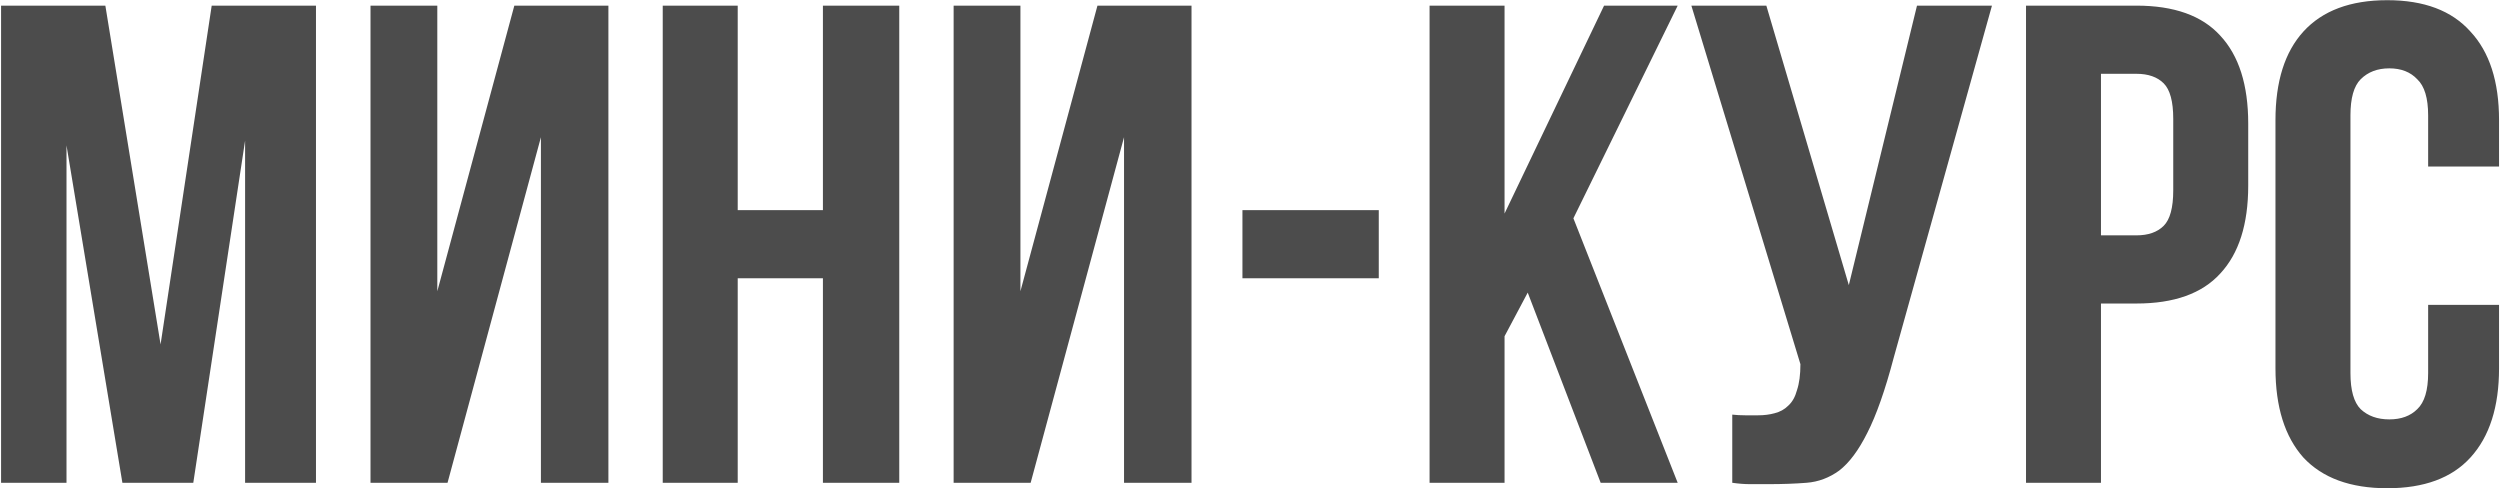 <?xml version="1.0" encoding="UTF-8"?> <svg xmlns="http://www.w3.org/2000/svg" width="1336" height="261" viewBox="0 0 1336 261" fill="none"><path d="M85.809 184.054L113.129 3.014H168.861V258H130.978V75.139L103.294 258H65.41L35.54 77.689V258H0.571V3.014H56.303L85.809 184.054ZM239.162 258H198V3.014H233.698V155.641L274.86 3.014H325.128V258H289.066V73.317L239.162 258ZM394.234 258H354.164V3.014H394.234V112.294H439.767V3.014H480.564V258H439.767V148.72H394.234V258ZM550.779 258H509.617V3.014H545.315V155.641L586.477 3.014H636.746V258H600.684V73.317L550.779 258ZM663.961 112.294H736.814V148.72H663.961V112.294ZM816.417 156.37L804.032 179.683V258H763.963V3.014H804.032V114.115L857.215 3.014H896.556L840.823 116.665L896.556 258H855.394L816.417 156.37ZM925.72 221.573C927.905 221.816 930.212 221.938 932.641 221.938C935.069 221.938 937.376 221.938 939.562 221.938C942.719 221.938 945.633 221.573 948.304 220.845C951.218 220.116 953.647 218.781 955.589 216.838C957.775 214.895 959.354 212.103 960.325 208.46C961.539 204.817 962.146 200.203 962.146 194.618L903.864 3.014H943.933L988.009 152.363L1024.44 3.014H1064.5L1012.05 190.975C1007.44 208.46 1002.7 221.938 997.844 231.409C993.23 240.637 988.252 247.315 982.909 251.443C977.567 255.329 971.739 257.514 965.425 258C959.354 258.486 952.554 258.729 945.026 258.729C941.383 258.729 938.105 258.729 935.191 258.729C932.276 258.729 929.12 258.486 925.72 258V221.573ZM1141.71 3.014C1161.86 3.014 1176.8 8.357 1186.51 19.042C1196.47 29.727 1201.45 45.39 1201.45 66.032V99.18C1201.45 119.822 1196.47 135.485 1186.51 146.17C1176.8 156.856 1161.86 162.198 1141.71 162.198H1122.76V258H1082.7V3.014H1141.71ZM1122.76 39.441V125.772H1141.71C1148.02 125.772 1152.88 124.072 1156.28 120.672C1159.68 117.272 1161.38 110.958 1161.38 101.73V63.482C1161.38 54.254 1159.68 47.94 1156.28 44.54C1152.88 41.141 1148.02 39.441 1141.71 39.441H1122.76ZM1335.49 162.927V196.803C1335.49 217.445 1330.39 233.351 1320.19 244.522C1310.23 255.45 1295.42 260.914 1275.75 260.914C1256.08 260.914 1241.14 255.45 1230.94 244.522C1220.99 233.351 1216.01 217.445 1216.01 196.803V64.211C1216.01 43.569 1220.99 27.784 1230.94 16.856C1241.14 5.685 1256.08 0.1 1275.75 0.1C1295.42 0.1 1310.23 5.685 1320.19 16.856C1330.39 27.784 1335.49 43.569 1335.49 64.211V88.981H1297.6V61.661C1297.6 52.433 1295.66 45.998 1291.78 42.355C1288.13 38.469 1283.15 36.526 1276.84 36.526C1270.53 36.526 1265.43 38.469 1261.54 42.355C1257.9 45.998 1256.08 52.433 1256.08 61.661V199.353C1256.08 208.581 1257.9 215.017 1261.54 218.659C1265.43 222.302 1270.53 224.123 1276.84 224.123C1283.15 224.123 1288.13 222.302 1291.78 218.659C1295.66 215.017 1297.6 208.581 1297.6 199.353V162.927H1335.49Z" fill="#4C4C4C"></path></svg> 